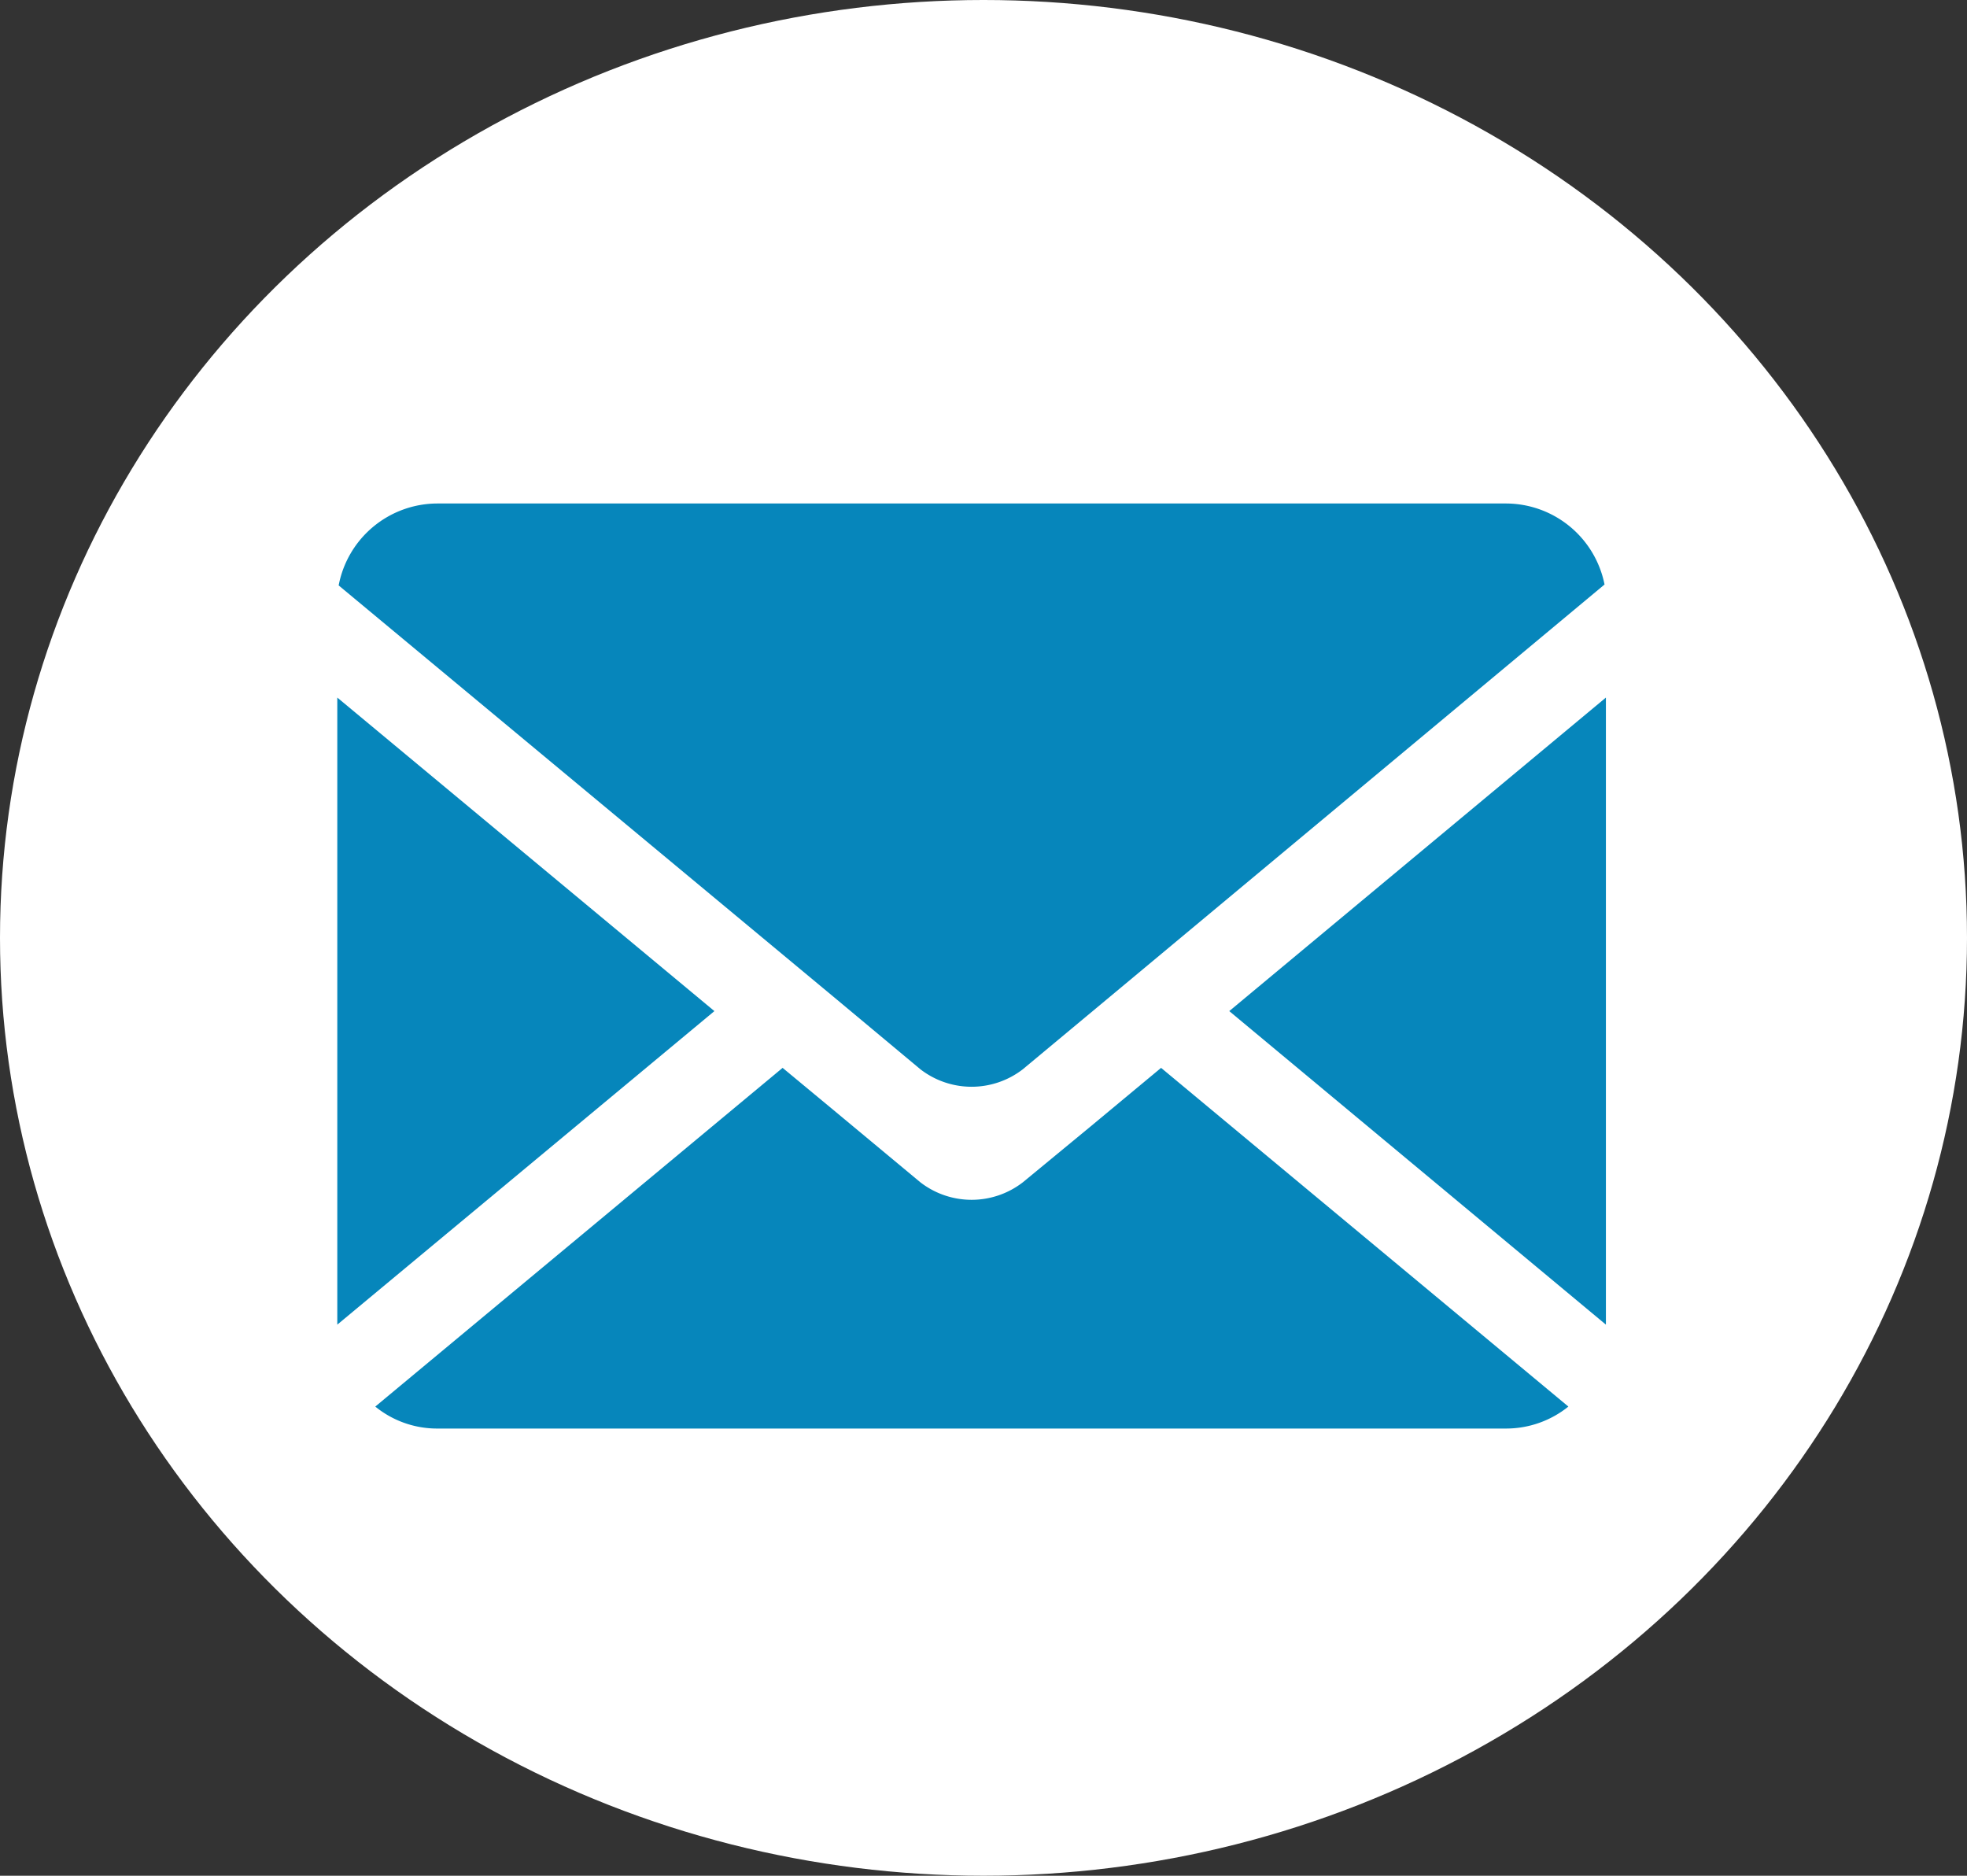 <svg xmlns="http://www.w3.org/2000/svg" viewBox="0 0 42.98 40.98">
  <rect x="0" y="0" width="42.98" height="40.98" fill="#333333" stroke="none"/>
  <defs>
    <style>
      .cls-1 {
        fill: #fff;
      }

      .cls-2 {
        fill: #0686bb;
      }
    </style>
  </defs>
  <title>enspire-kontakt</title>
  <g id="Ebene_8" data-name="Ebene 8">
    <ellipse class="cls-1" cx="21.49" cy="20.49" rx="21.49" ry="20.49"/>
    <g>
      <polygon class="cls-2" points="7.37 15.24 7.37 28.94 15.61 22.09 7.37 15.24"/>
      <path class="cls-2" d="M32.91,11H9.56A2.2,2.2,0,0,0,7.4,12.79l10.9,9.06,1.81,1.51a1.83,1.83,0,0,0,2.24,0l1.91-1.59,10.8-9A2.2,2.2,0,0,0,32.91,11Z"/>
      <polygon class="cls-2" points="35.09 28.94 35.09 15.24 26.86 22.09 35.09 28.94"/>
      <path class="cls-2" d="M23.83,24.61l-1.48,1.22a1.83,1.83,0,0,1-2.24,0l-1.9-1.58-1.11-.92-8.9,7.4a2.14,2.14,0,0,0,1.36.48H32.91a2.17,2.17,0,0,0,1.36-.48l-8.9-7.4Z"/>
    </g>
  </g>
</svg>
